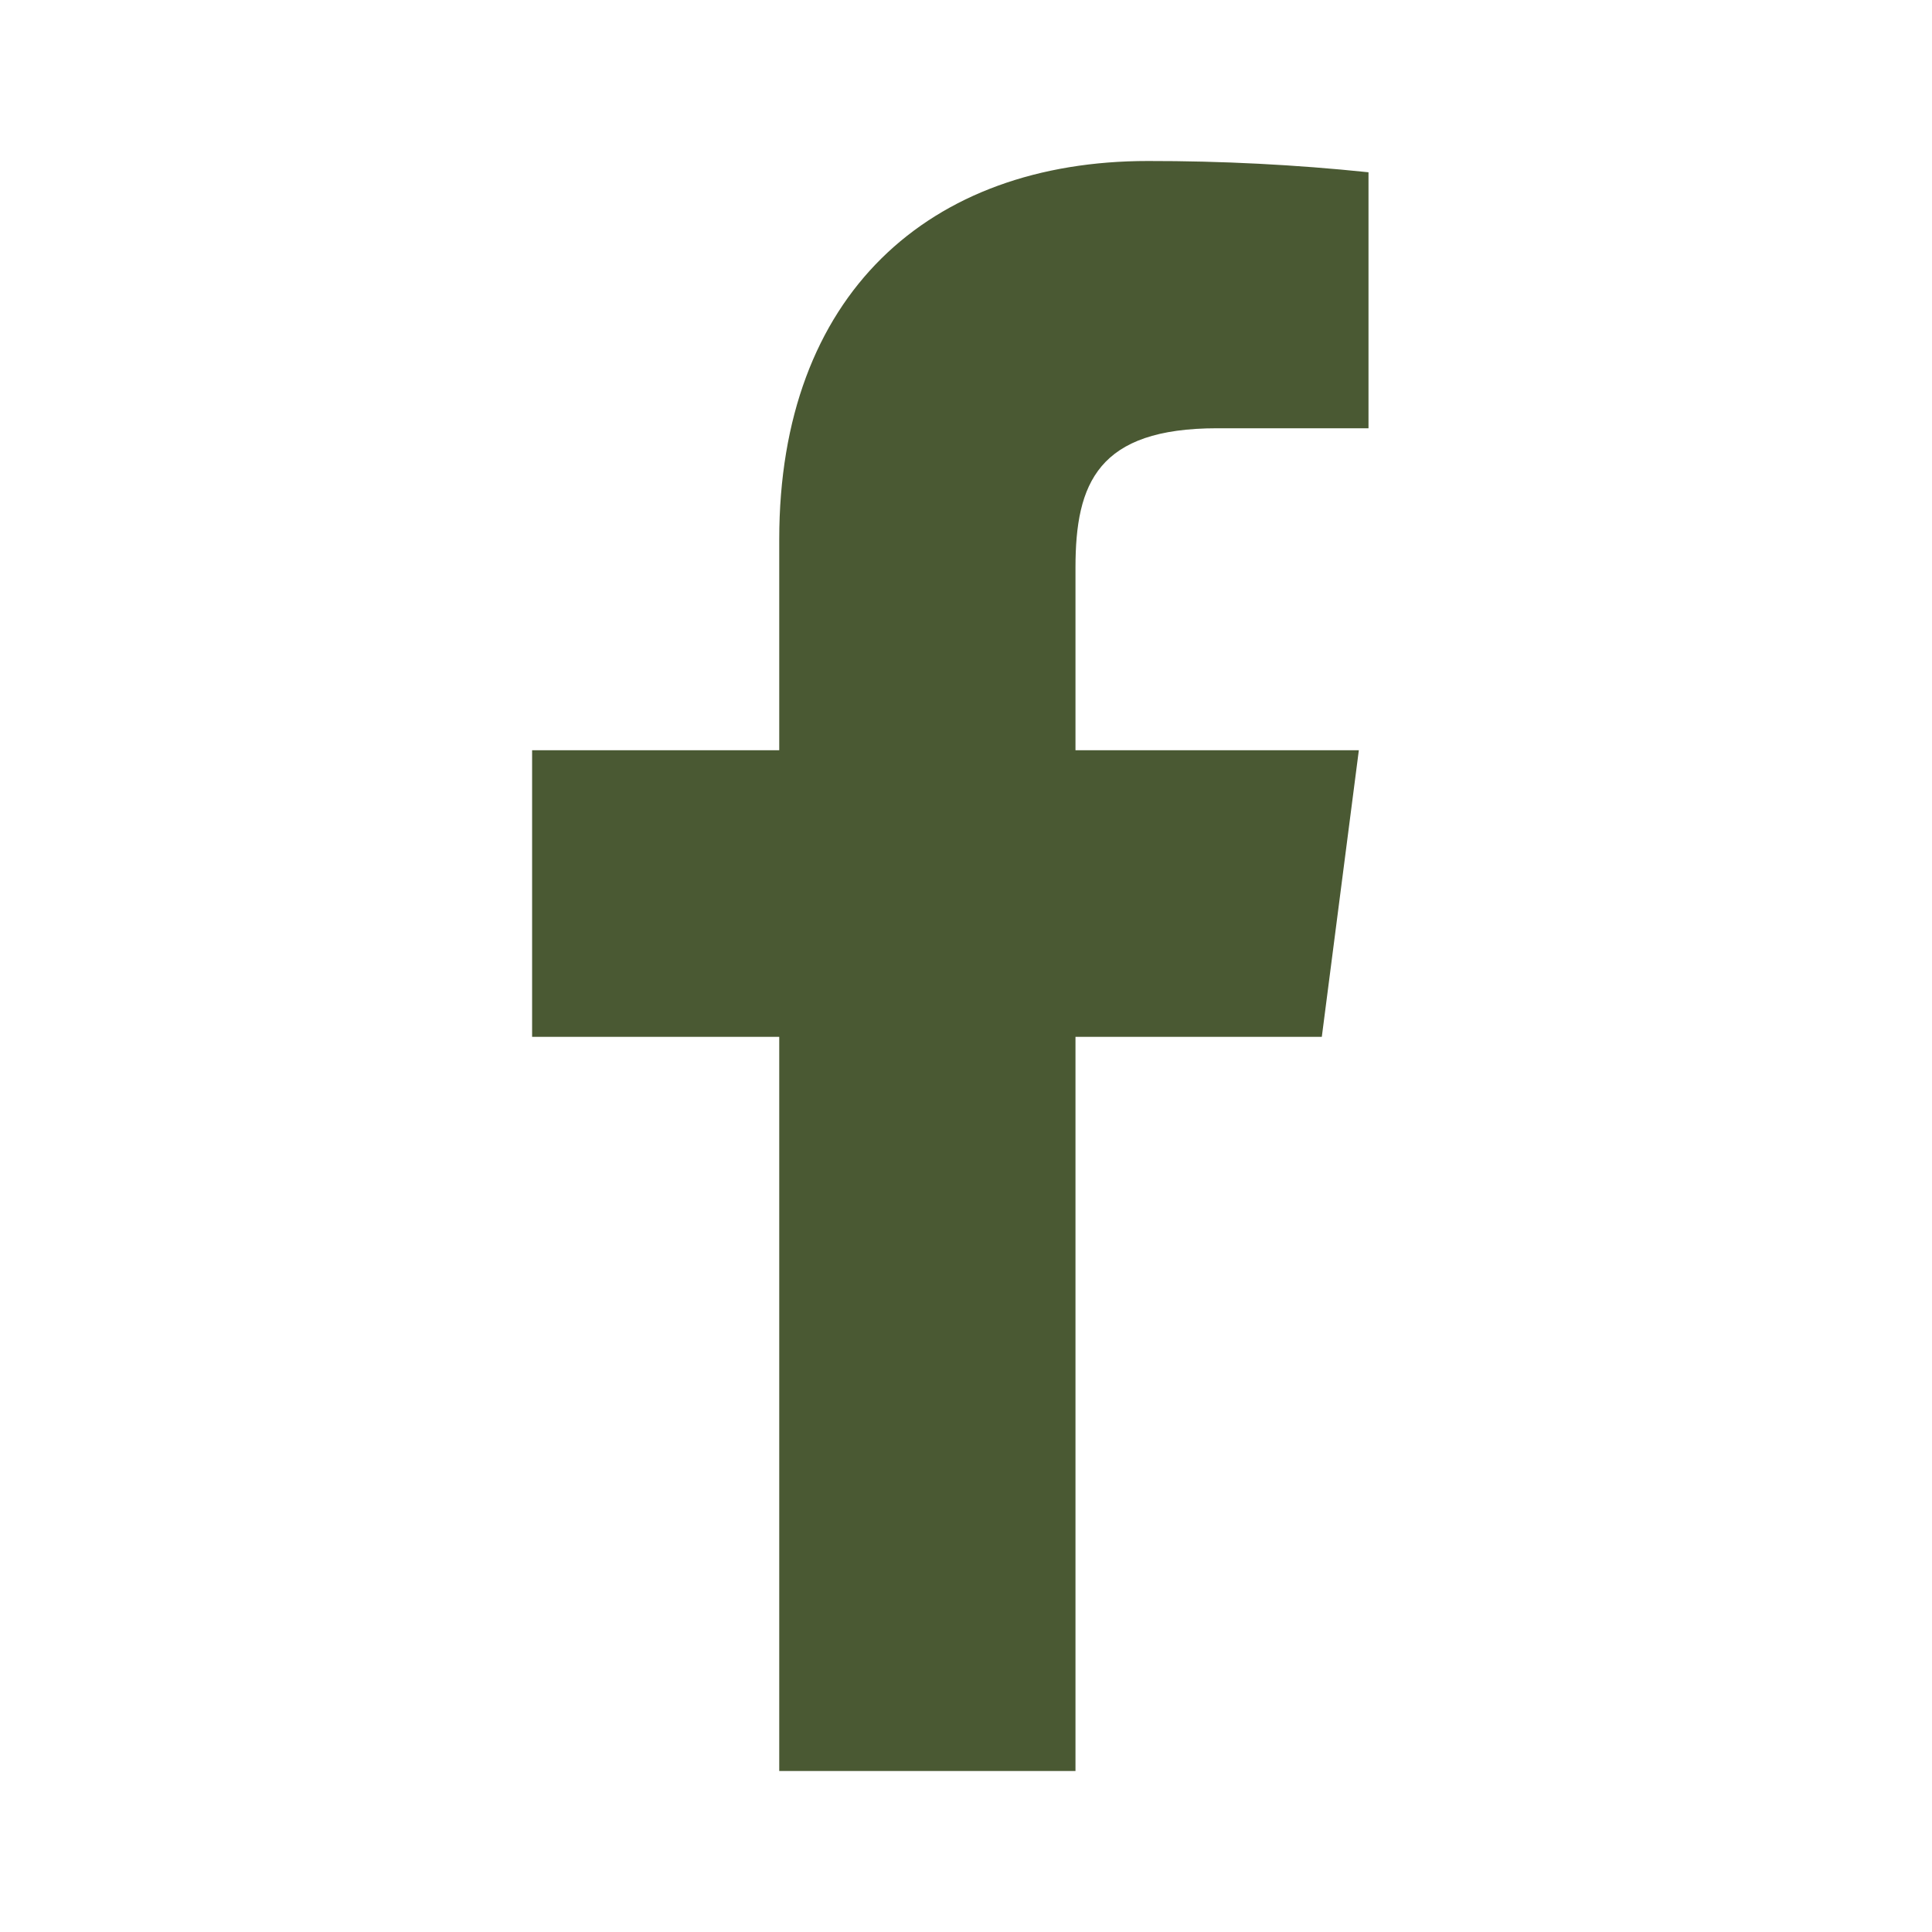 <svg width="24" height="24" viewBox="0 0 24 24" fill="none" xmlns="http://www.w3.org/2000/svg">
<g id="facebook">
<path id="Vector" d="M15.12 5.32H17V2.14C16.09 2.045 15.175 1.999 14.26 2C11.54 2 9.68 3.66 9.68 6.7V9.32H6.61V12.88H9.68V22H13.36V12.88H16.42L16.88 9.32H13.36V7.05C13.36 6 13.64 5.32 15.12 5.32Z" fill="#4A5933"/>
</g>
</svg>
